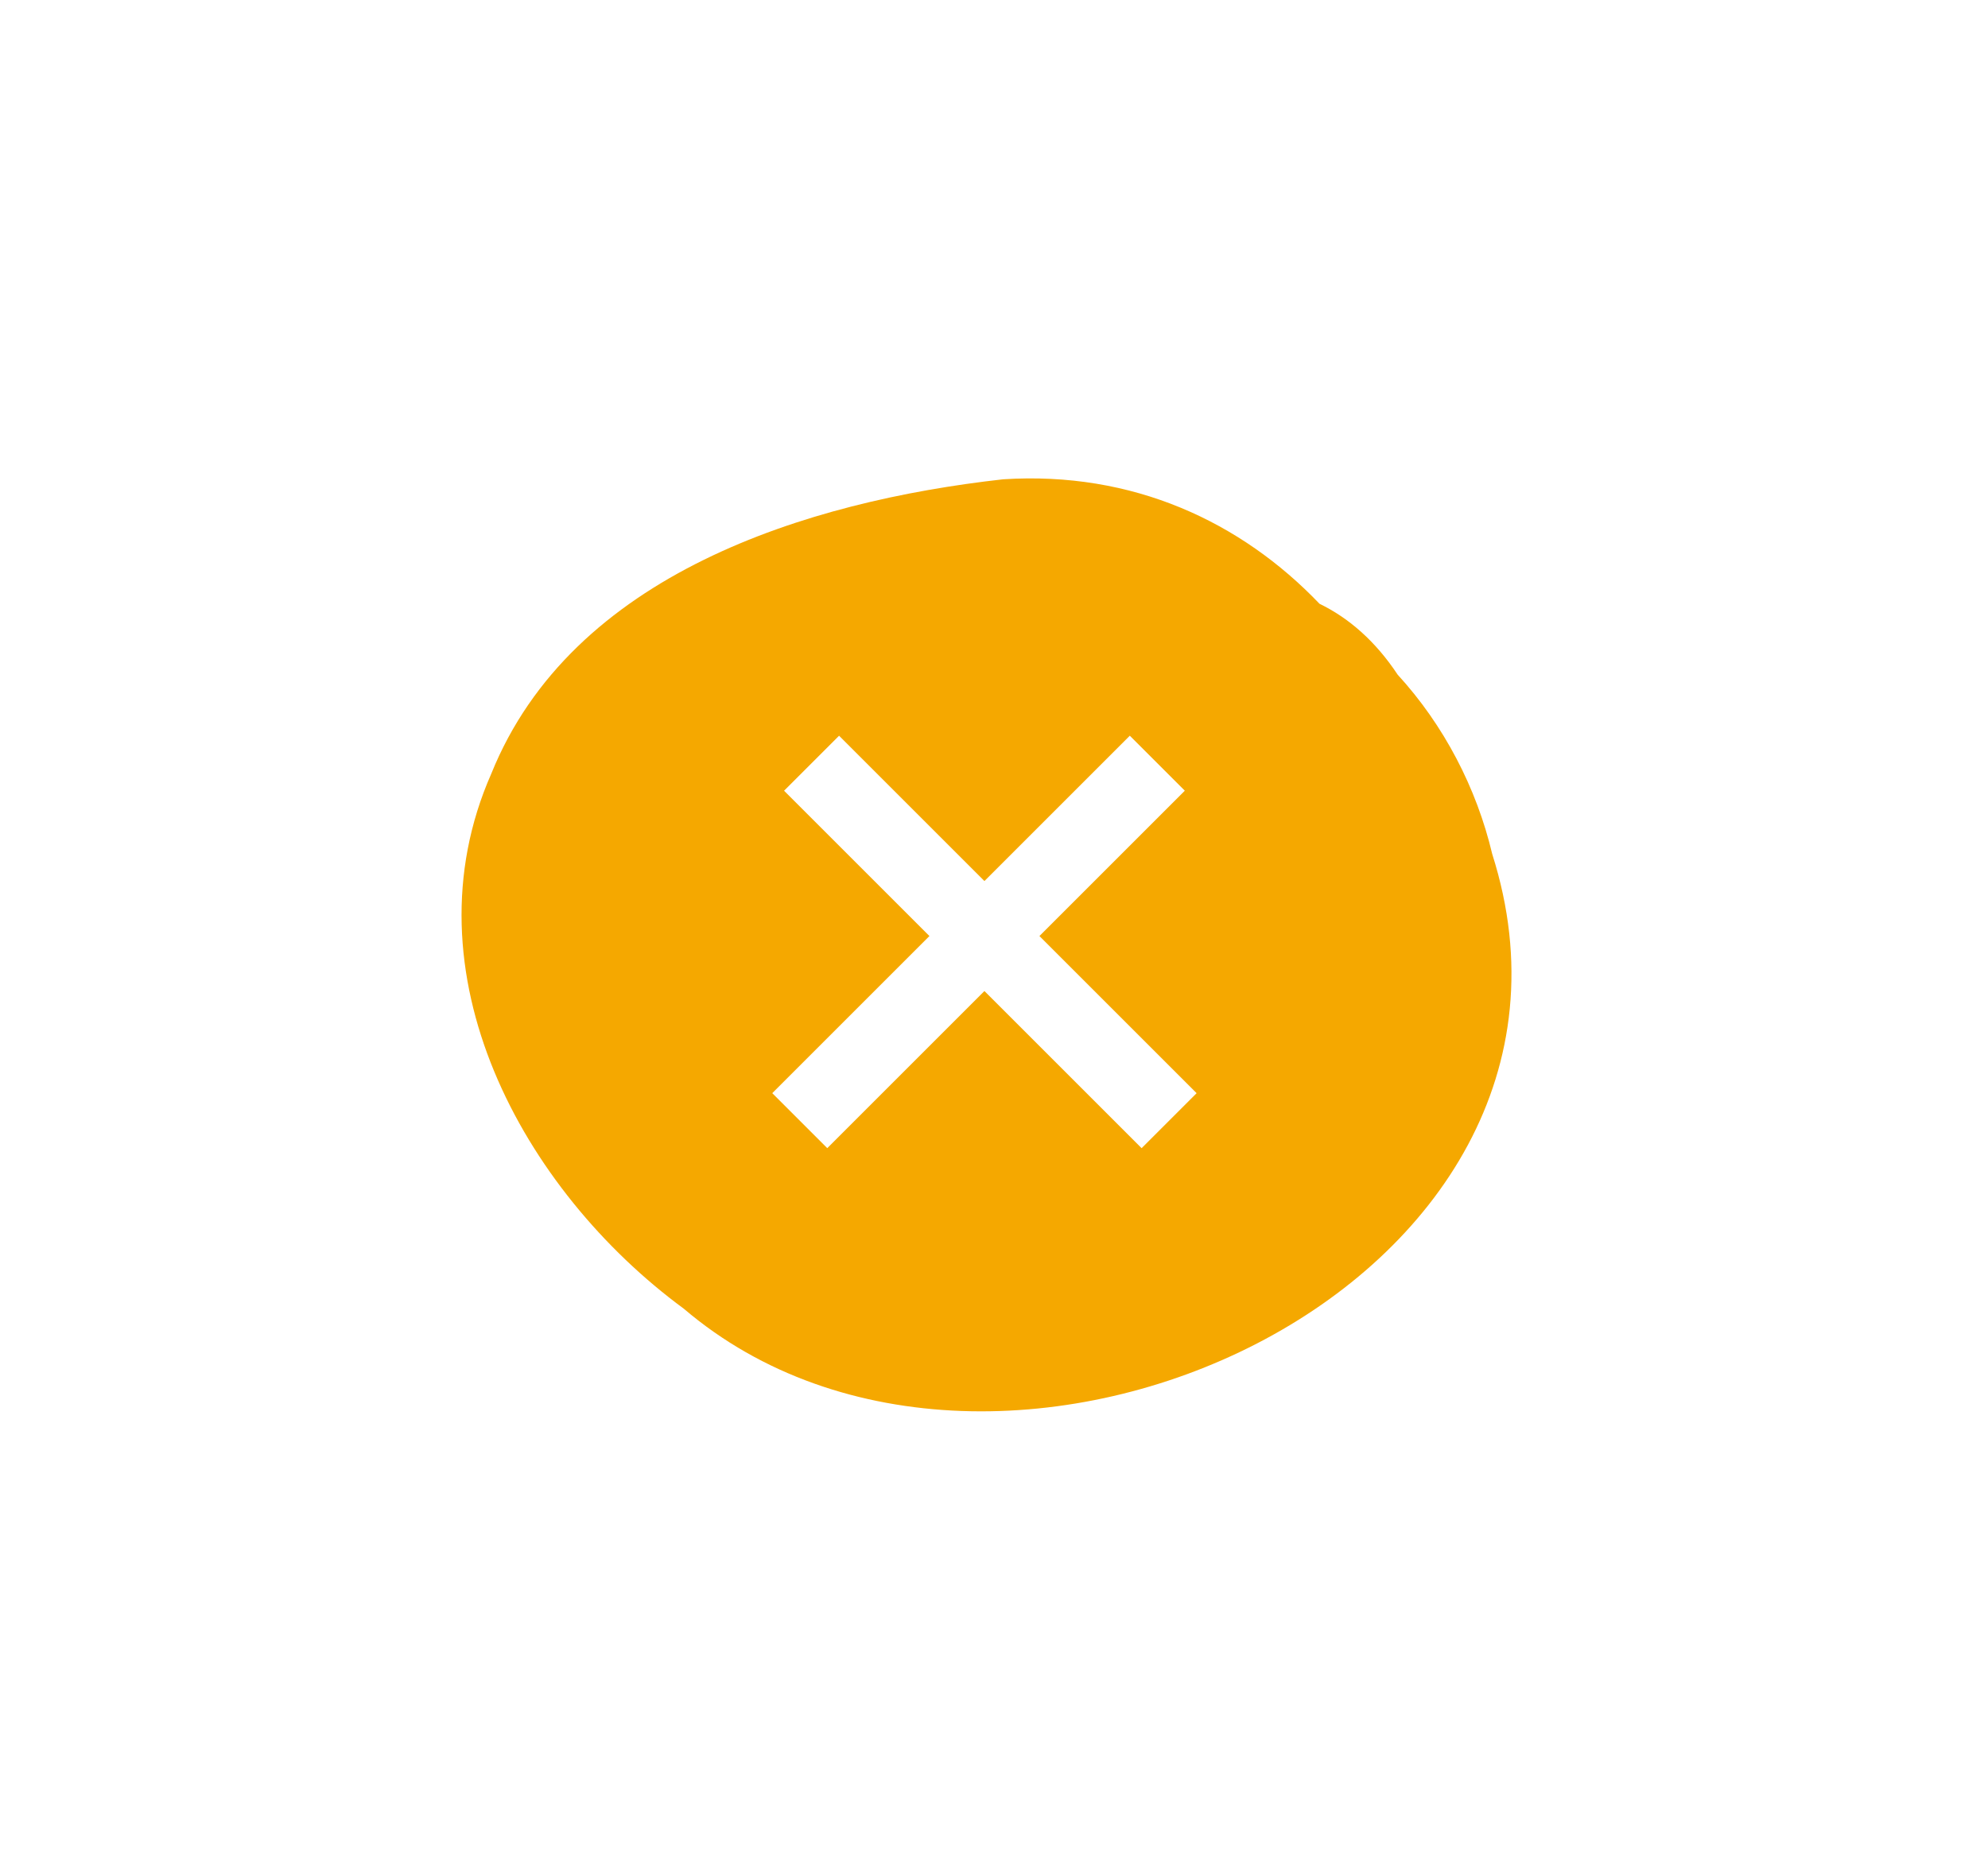 <svg width="87" height="82" viewBox="0 0 87 82" fill="none" xmlns="http://www.w3.org/2000/svg">
<g filter="url(#filter0_d_113_149202)">
<path d="M29.922 57.285C43.623 68.967 71.32 56.305 65.303 37.382C64.621 34.501 63.192 31.745 61.166 29.534C60.192 28.063 59.024 27.049 57.746 26.43C54.319 22.846 49.584 20.614 43.898 20.981C35.321 21.94 25.029 25.12 21.5 33.868C17.657 42.587 22.878 52.102 29.922 57.285Z" fill="#F5A800"/>
</g>
<rect x="49.443" y="32.205" width="3.404" height="22.128" transform="rotate(45 49.443 32.205)" fill="white"/>
<rect x="34.313" y="34.613" width="3.404" height="22.128" transform="rotate(-45 34.313 34.613)" fill="white"/>
<defs>
<filter id="filter0_d_113_149202" x="0.199" y="0.942" width="85.948" height="80.838" filterUnits="userSpaceOnUse" color-interpolation-filters="sRGB">
<feFlood flood-opacity="0" result="BackgroundImageFix"/>
<feColorMatrix in="SourceAlpha" type="matrix" values="0 0 0 0 0 0 0 0 0 0 0 0 0 0 0 0 0 0 127 0" result="hardAlpha"/>
<feOffset/>
<feGaussianBlur stdDeviation="10"/>
<feComposite in2="hardAlpha" operator="out"/>
<feColorMatrix type="matrix" values="0 0 0 0 0 0 0 0 0 0 0 0 0 0 0 0 0 0 0.1 0"/>
<feBlend mode="normal" in2="BackgroundImageFix" result="effect1_dropShadow_113_149202"/>
<feBlend mode="normal" in="SourceGraphic" in2="effect1_dropShadow_113_149202" result="shape"/>
</filter>
</defs>
</svg>
